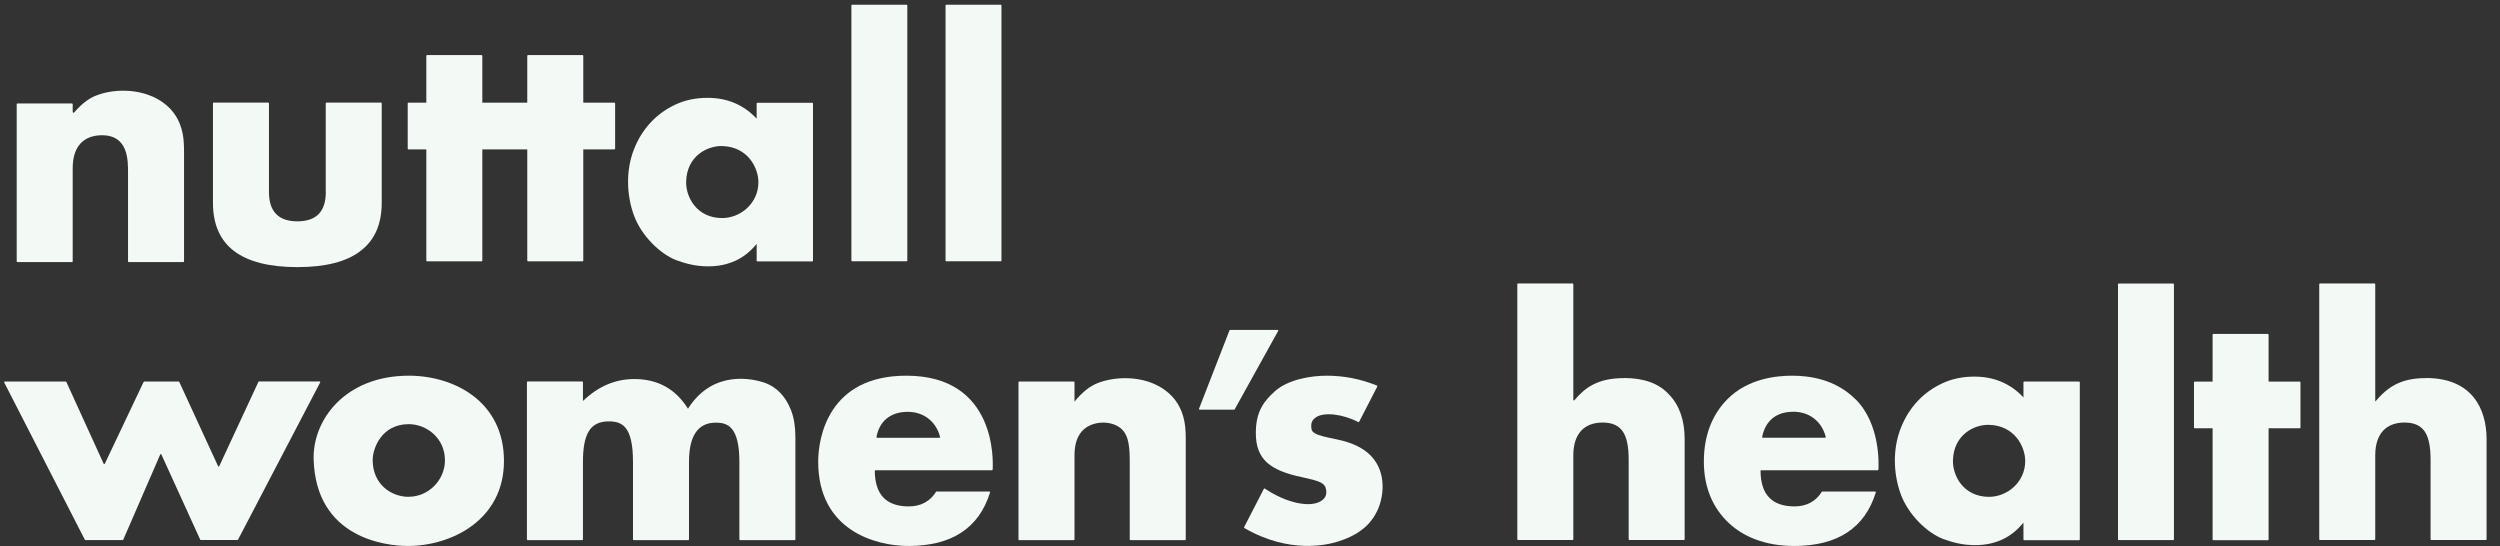 <svg width="174" height="38" viewBox="0 0 174 38" fill="none" xmlns="http://www.w3.org/2000/svg">
<rect x="0" y="0" width="174" height="38" fill="#333333" stroke="none"/>
<path d="M10.562 6.7C9.436 6.21 7.89 6.175 6.67 6.659C6.163 6.857 5.661 7.248 5.165 7.826C5.13 7.867 5.06 7.843 5.06 7.791V7.248C5.06 7.248 5.042 7.201 5.013 7.201H1.209C1.209 7.201 1.162 7.219 1.162 7.248V18.195C1.162 18.195 1.18 18.242 1.209 18.242H5.013C5.013 18.242 5.06 18.224 5.06 18.195V11.695C5.06 10.137 5.871 9.413 7.102 9.413C8.935 9.413 8.911 11.175 8.911 12.015V18.195C8.911 18.195 8.929 18.242 8.958 18.242H12.762C12.762 18.242 12.809 18.224 12.809 18.195V10.574C12.809 9.652 12.809 7.68 10.574 6.7H10.562Z" fill="#F3F9F4"/>
<path d="M63.079 26.148C57.67 26.148 56.946 30.437 56.946 32.129C56.946 36.926 60.943 37.999 63.225 37.999C66.242 37.999 68.138 36.757 68.908 34.271C68.92 34.242 68.897 34.212 68.868 34.212H65.162C64.73 34.901 64.094 35.245 63.248 35.245C61.684 35.245 60.897 34.422 60.885 32.777C60.885 32.754 60.908 32.73 60.932 32.73H69.043C69.043 32.73 69.083 32.713 69.089 32.689C69.124 32.135 69.375 26.148 63.085 26.148H63.079ZM61.048 30.466C61.048 30.466 60.996 30.437 61.002 30.414C61.107 29.865 61.34 29.439 61.702 29.136C62.087 28.821 62.583 28.663 63.184 28.663C64.199 28.663 65.127 29.247 65.431 30.414C65.436 30.443 65.413 30.472 65.384 30.472H61.043L61.048 30.466Z" fill="#F3F9F4"/>
<path d="M80.287 26.704C79.161 26.214 77.609 26.191 76.395 26.664C75.847 26.874 75.31 27.311 74.785 27.953V26.599C74.785 26.599 74.767 26.553 74.738 26.553H70.933C70.933 26.553 70.887 26.57 70.887 26.599V37.546C70.887 37.546 70.904 37.593 70.933 37.593H74.738C74.738 37.593 74.785 37.575 74.785 37.546V31.699C74.785 30.97 74.954 30.41 75.298 30.019C76.004 29.225 77.451 29.243 78.093 29.89C78.414 30.211 78.63 30.702 78.63 32.02V37.546C78.63 37.546 78.647 37.593 78.677 37.593H82.481C82.481 37.593 82.528 37.575 82.528 37.546V30.579C82.528 29.68 82.528 27.685 80.293 26.704H80.287Z" fill="#F3F9F4"/>
<path d="M28.453 26.148C24.03 26.148 21.749 29.223 21.83 31.977C21.994 37.48 26.895 37.999 28.389 37.999C31.377 37.999 35.076 36.225 35.076 32.083C35.076 27.94 31.604 26.148 28.453 26.148ZM28.453 34.58C27.21 34.58 25.938 33.693 25.938 32.018C25.938 31.219 26.545 29.521 28.453 29.521C29.667 29.521 30.968 30.472 30.968 32.036C30.968 33.413 29.824 34.574 28.453 34.574V34.58Z" fill="#F3F9F4"/>
<path d="M17.985 26.579L15.26 32.444C15.242 32.479 15.196 32.479 15.178 32.444L12.476 26.579C12.476 26.579 12.453 26.556 12.436 26.556H10.037C10.037 26.556 10.002 26.568 9.997 26.579L7.295 32.274C7.277 32.309 7.231 32.309 7.213 32.274L4.617 26.579C4.617 26.579 4.593 26.556 4.576 26.556H0.334C0.298 26.556 0.281 26.591 0.293 26.62L5.906 37.567C5.906 37.567 5.929 37.59 5.947 37.59H8.538C8.538 37.59 8.573 37.578 8.579 37.561L11.152 31.633C11.169 31.598 11.216 31.598 11.234 31.633L13.935 37.561C13.935 37.561 13.959 37.584 13.976 37.584H16.526C16.526 37.584 16.555 37.573 16.567 37.561L22.285 26.614C22.303 26.585 22.279 26.55 22.244 26.55H18.026C18.026 26.55 17.991 26.562 17.985 26.573V26.579Z" fill="#F3F9F4"/>
<path d="M53.089 26.597C52.488 26.41 49.641 25.658 47.884 28.447C47.026 27.07 45.778 26.381 44.144 26.381C42.825 26.381 41.635 26.889 40.573 27.91V26.597C40.573 26.597 40.555 26.551 40.526 26.551H36.721C36.721 26.551 36.675 26.568 36.675 26.597V37.544C36.675 37.544 36.692 37.591 36.721 37.591H40.526C40.526 37.591 40.573 37.573 40.573 37.544V32.147C40.573 30.279 41.034 29.328 42.358 29.328C43.286 29.328 44.056 29.643 44.056 32.147V37.544C44.056 37.544 44.074 37.591 44.103 37.591H47.907C47.907 37.591 47.954 37.573 47.954 37.544V32.147C47.954 30.326 48.578 29.416 49.827 29.416C50.638 29.416 51.461 29.696 51.461 32.147V37.544C51.461 37.544 51.479 37.591 51.508 37.591H55.312C55.312 37.591 55.359 37.573 55.359 37.544V30.425C55.359 29.696 55.26 29.071 55.056 28.552C54.653 27.513 53.976 26.872 53.101 26.597H53.089Z" fill="#F3F9F4"/>
<path d="M168.847 26.316C167.067 26.316 166.175 26.946 165.317 27.95V19.775C165.317 19.775 165.299 19.728 165.27 19.728H161.466C161.466 19.728 161.419 19.745 161.419 19.775V37.537C161.419 37.537 161.436 37.584 161.466 37.584H165.27C165.27 37.584 165.317 37.566 165.317 37.537V31.69C165.317 30.132 166.128 29.409 167.359 29.409C168.771 29.409 169.168 30.342 169.168 32.011V37.537C169.168 37.537 169.186 37.584 169.215 37.584H173.019C173.019 37.584 173.066 37.566 173.066 37.537V30.57C173.066 28.428 172.033 26.31 168.847 26.31V26.316Z" fill="#F3F9F4"/>
<path d="M140.827 27.654C139.922 26.691 138.785 26.212 137.408 26.212C136.591 26.212 135.844 26.37 135.173 26.685C133.883 27.286 132.862 28.336 132.29 29.807C131.718 31.277 131.777 32.975 132.29 34.388C132.804 35.8 134.105 37.078 135.237 37.509C135.92 37.766 136.649 37.941 137.454 37.941C138.872 37.941 139.998 37.416 140.833 36.371V37.55C140.833 37.55 140.85 37.597 140.879 37.597H144.707C144.707 37.597 144.754 37.579 144.754 37.55V26.603C144.754 26.603 144.736 26.557 144.707 26.557H140.879C140.879 26.557 140.833 26.574 140.833 26.603V27.654H140.827ZM138.44 34.58C136.637 34.58 135.896 33.086 135.925 32.042C135.972 30.244 137.419 29.538 138.44 29.568C140.238 29.62 140.955 31.108 140.955 32.083C140.955 33.565 139.695 34.58 138.44 34.58Z" fill="#F3F9F4"/>
<path d="M52.657 8.251C51.753 7.288 50.615 6.81 49.238 6.81C48.421 6.81 47.674 6.967 47.003 7.282C45.713 7.883 44.692 8.934 44.12 10.404C43.548 11.874 43.607 13.572 44.12 14.985C44.634 16.397 45.935 17.675 47.067 18.107C47.75 18.363 48.479 18.538 49.284 18.538C50.702 18.538 51.828 18.013 52.663 16.969V18.147C52.663 18.147 52.68 18.194 52.709 18.194H56.537C56.537 18.194 56.584 18.177 56.584 18.147V7.201C56.584 7.201 56.567 7.154 56.537 7.154H52.709C52.709 7.154 52.663 7.171 52.663 7.201V8.251H52.657ZM50.27 15.177C48.467 15.177 47.726 13.683 47.755 12.639C47.802 10.842 49.249 10.136 50.27 10.165C52.068 10.217 52.785 11.705 52.785 12.68C52.785 14.162 51.525 15.177 50.27 15.177Z" fill="#F3F9F4"/>
<path d="M157.848 23.244H154.043C154.043 23.244 153.997 23.261 153.997 23.29V26.558H152.748C152.748 26.558 152.701 26.575 152.701 26.605V29.761C152.701 29.761 152.719 29.808 152.748 29.808H153.997V37.551C153.997 37.551 154.014 37.598 154.043 37.598H157.848C157.848 37.598 157.894 37.581 157.894 37.551V29.808H160.065C160.065 29.808 160.112 29.791 160.112 29.761V26.605C160.112 26.605 160.094 26.558 160.065 26.558H157.894V23.29C157.894 23.29 157.877 23.244 157.848 23.244Z" fill="#F3F9F4"/>
<path d="M129.133 27.782C127.721 26.37 125.889 26.148 124.722 26.148C123.648 26.148 121.67 26.341 120.246 27.765C119.167 28.844 118.589 30.309 118.589 32.129C118.589 33.95 119.231 35.368 120.31 36.389C121.308 37.334 122.825 37.999 124.873 37.999C127.89 37.999 129.787 36.757 130.557 34.271C130.568 34.242 130.545 34.212 130.516 34.212H126.811C126.379 34.901 125.743 35.245 124.897 35.245C123.333 35.245 122.545 34.422 122.533 32.777C122.533 32.754 122.557 32.73 122.58 32.73H130.691C130.691 32.73 130.732 32.713 130.738 32.689C130.761 32.322 130.884 29.521 129.145 27.782H129.133ZM122.691 30.466C122.691 30.466 122.638 30.443 122.644 30.414C122.761 29.819 123.175 28.657 124.827 28.657C125.842 28.657 126.77 29.241 127.073 30.408C127.079 30.437 127.056 30.466 127.026 30.466H122.685H122.691Z" fill="#F3F9F4"/>
<path d="M151.259 19.735H147.461C147.435 19.735 147.414 19.756 147.414 19.782V37.544C147.414 37.57 147.435 37.59 147.461 37.59H151.259C151.285 37.59 151.306 37.57 151.306 37.544V19.782C151.306 19.756 151.285 19.735 151.259 19.735Z" fill="#F3F9F4"/>
<path d="M113.028 26.316C111.137 26.316 110.274 27.034 109.579 27.856C109.55 27.886 109.503 27.868 109.503 27.827V19.775C109.503 19.775 109.486 19.728 109.457 19.728H105.652C105.652 19.728 105.605 19.745 105.605 19.775V37.537C105.605 37.537 105.623 37.584 105.652 37.584H109.457C109.457 37.584 109.503 37.566 109.503 37.537V31.69C109.503 30.132 110.314 29.409 111.546 29.409C112.952 29.409 113.355 30.336 113.355 32.011V37.537C113.355 37.537 113.372 37.584 113.401 37.584H117.206C117.206 37.584 117.252 37.566 117.252 37.537V30.57C117.252 29.263 116.897 28.23 116.179 27.471C115.479 26.695 114.428 26.31 113.039 26.31L113.028 26.316Z" fill="#F3F9F4"/>
<path d="M85.573 22.992L83.449 28.454C83.438 28.483 83.461 28.512 83.49 28.512H85.894C85.894 28.512 85.924 28.501 85.935 28.489L88.964 23.027C88.981 22.998 88.964 22.963 88.923 22.963H85.614C85.614 22.963 85.579 22.975 85.573 22.992Z" fill="#F3F9F4"/>
<path d="M93.019 30.577C92.302 30.431 91.817 30.326 91.537 30.169C91.397 30.081 91.292 30.023 91.269 29.795C91.24 29.498 91.28 29.253 91.584 29.048C92.144 28.663 93.445 28.809 94.536 29.375C94.56 29.387 94.583 29.375 94.595 29.358L95.861 26.901C95.861 26.901 95.861 26.848 95.838 26.837C94.706 26.376 93.538 26.148 92.337 26.148C91.199 26.148 89.635 26.428 88.742 27.222C87.943 27.94 87.406 28.657 87.406 30.145C87.406 31.972 88.386 32.748 90.656 33.22C91.765 33.454 92.126 33.606 92.249 33.909C92.401 34.358 92.278 34.644 91.969 34.854C91.245 35.35 89.6 35.059 88.03 34.002C88.007 33.985 87.978 33.996 87.966 34.02L86.589 36.692C86.589 36.692 86.589 36.739 86.606 36.751C89.769 38.583 92.412 37.912 93.107 37.696C94.992 37.118 95.569 36.126 95.838 35.59C96.281 34.703 96.573 32.94 95.429 31.738C94.898 31.178 94.093 30.793 93.019 30.577Z" fill="#F3F9F4"/>
<path d="M22.676 13.363C22.676 14.723 22.017 15.405 20.698 15.405C19.38 15.405 18.72 14.723 18.72 13.363V7.19C18.72 7.19 18.703 7.143 18.674 7.143H14.869C14.869 7.143 14.822 7.16 14.822 7.19V14.116C14.822 15.61 15.312 16.724 16.287 17.471C17.279 18.218 18.744 18.591 20.698 18.591C22.653 18.591 24.112 18.218 25.086 17.471C26.078 16.724 26.568 15.604 26.568 14.116V7.19C26.568 7.19 26.551 7.143 26.522 7.143H22.717C22.717 7.143 22.671 7.16 22.671 7.19V13.363H22.676Z" fill="#F3F9F4"/>
<path d="M40.549 3.834H36.745C36.745 3.834 36.698 3.852 36.698 3.881V7.148H33.57V3.881C33.57 3.881 33.553 3.834 33.524 3.834H29.719C29.719 3.834 29.672 3.852 29.672 3.881V7.148H28.424C28.424 7.148 28.377 7.166 28.377 7.195V10.352C28.377 10.352 28.395 10.399 28.424 10.399H29.672V18.142C29.672 18.142 29.69 18.189 29.719 18.189H33.524C33.524 18.189 33.57 18.171 33.57 18.142V10.399H36.698V18.142C36.698 18.142 36.715 18.189 36.745 18.189H40.549C40.549 18.189 40.596 18.171 40.596 18.142V10.399H42.766C42.766 10.399 42.813 10.381 42.813 10.352V7.195C42.813 7.195 42.796 7.148 42.766 7.148H40.596V3.881C40.596 3.881 40.578 3.834 40.549 3.834Z" fill="#F3F9F4"/>
<path d="M69.655 0.328H65.856C65.831 0.328 65.81 0.349 65.81 0.374V18.137C65.81 18.162 65.831 18.183 65.856 18.183H69.655C69.681 18.183 69.702 18.162 69.702 18.137V0.374C69.702 0.349 69.681 0.328 69.655 0.328Z" fill="#F3F9F4"/>
<path d="M63.102 0.328H59.303C59.278 0.328 59.257 0.349 59.257 0.374V18.137C59.257 18.162 59.278 18.183 59.303 18.183H63.102C63.128 18.183 63.149 18.162 63.149 18.137V0.374C63.149 0.349 63.128 0.328 63.102 0.328Z" fill="#F3F9F4"/>
</svg>
